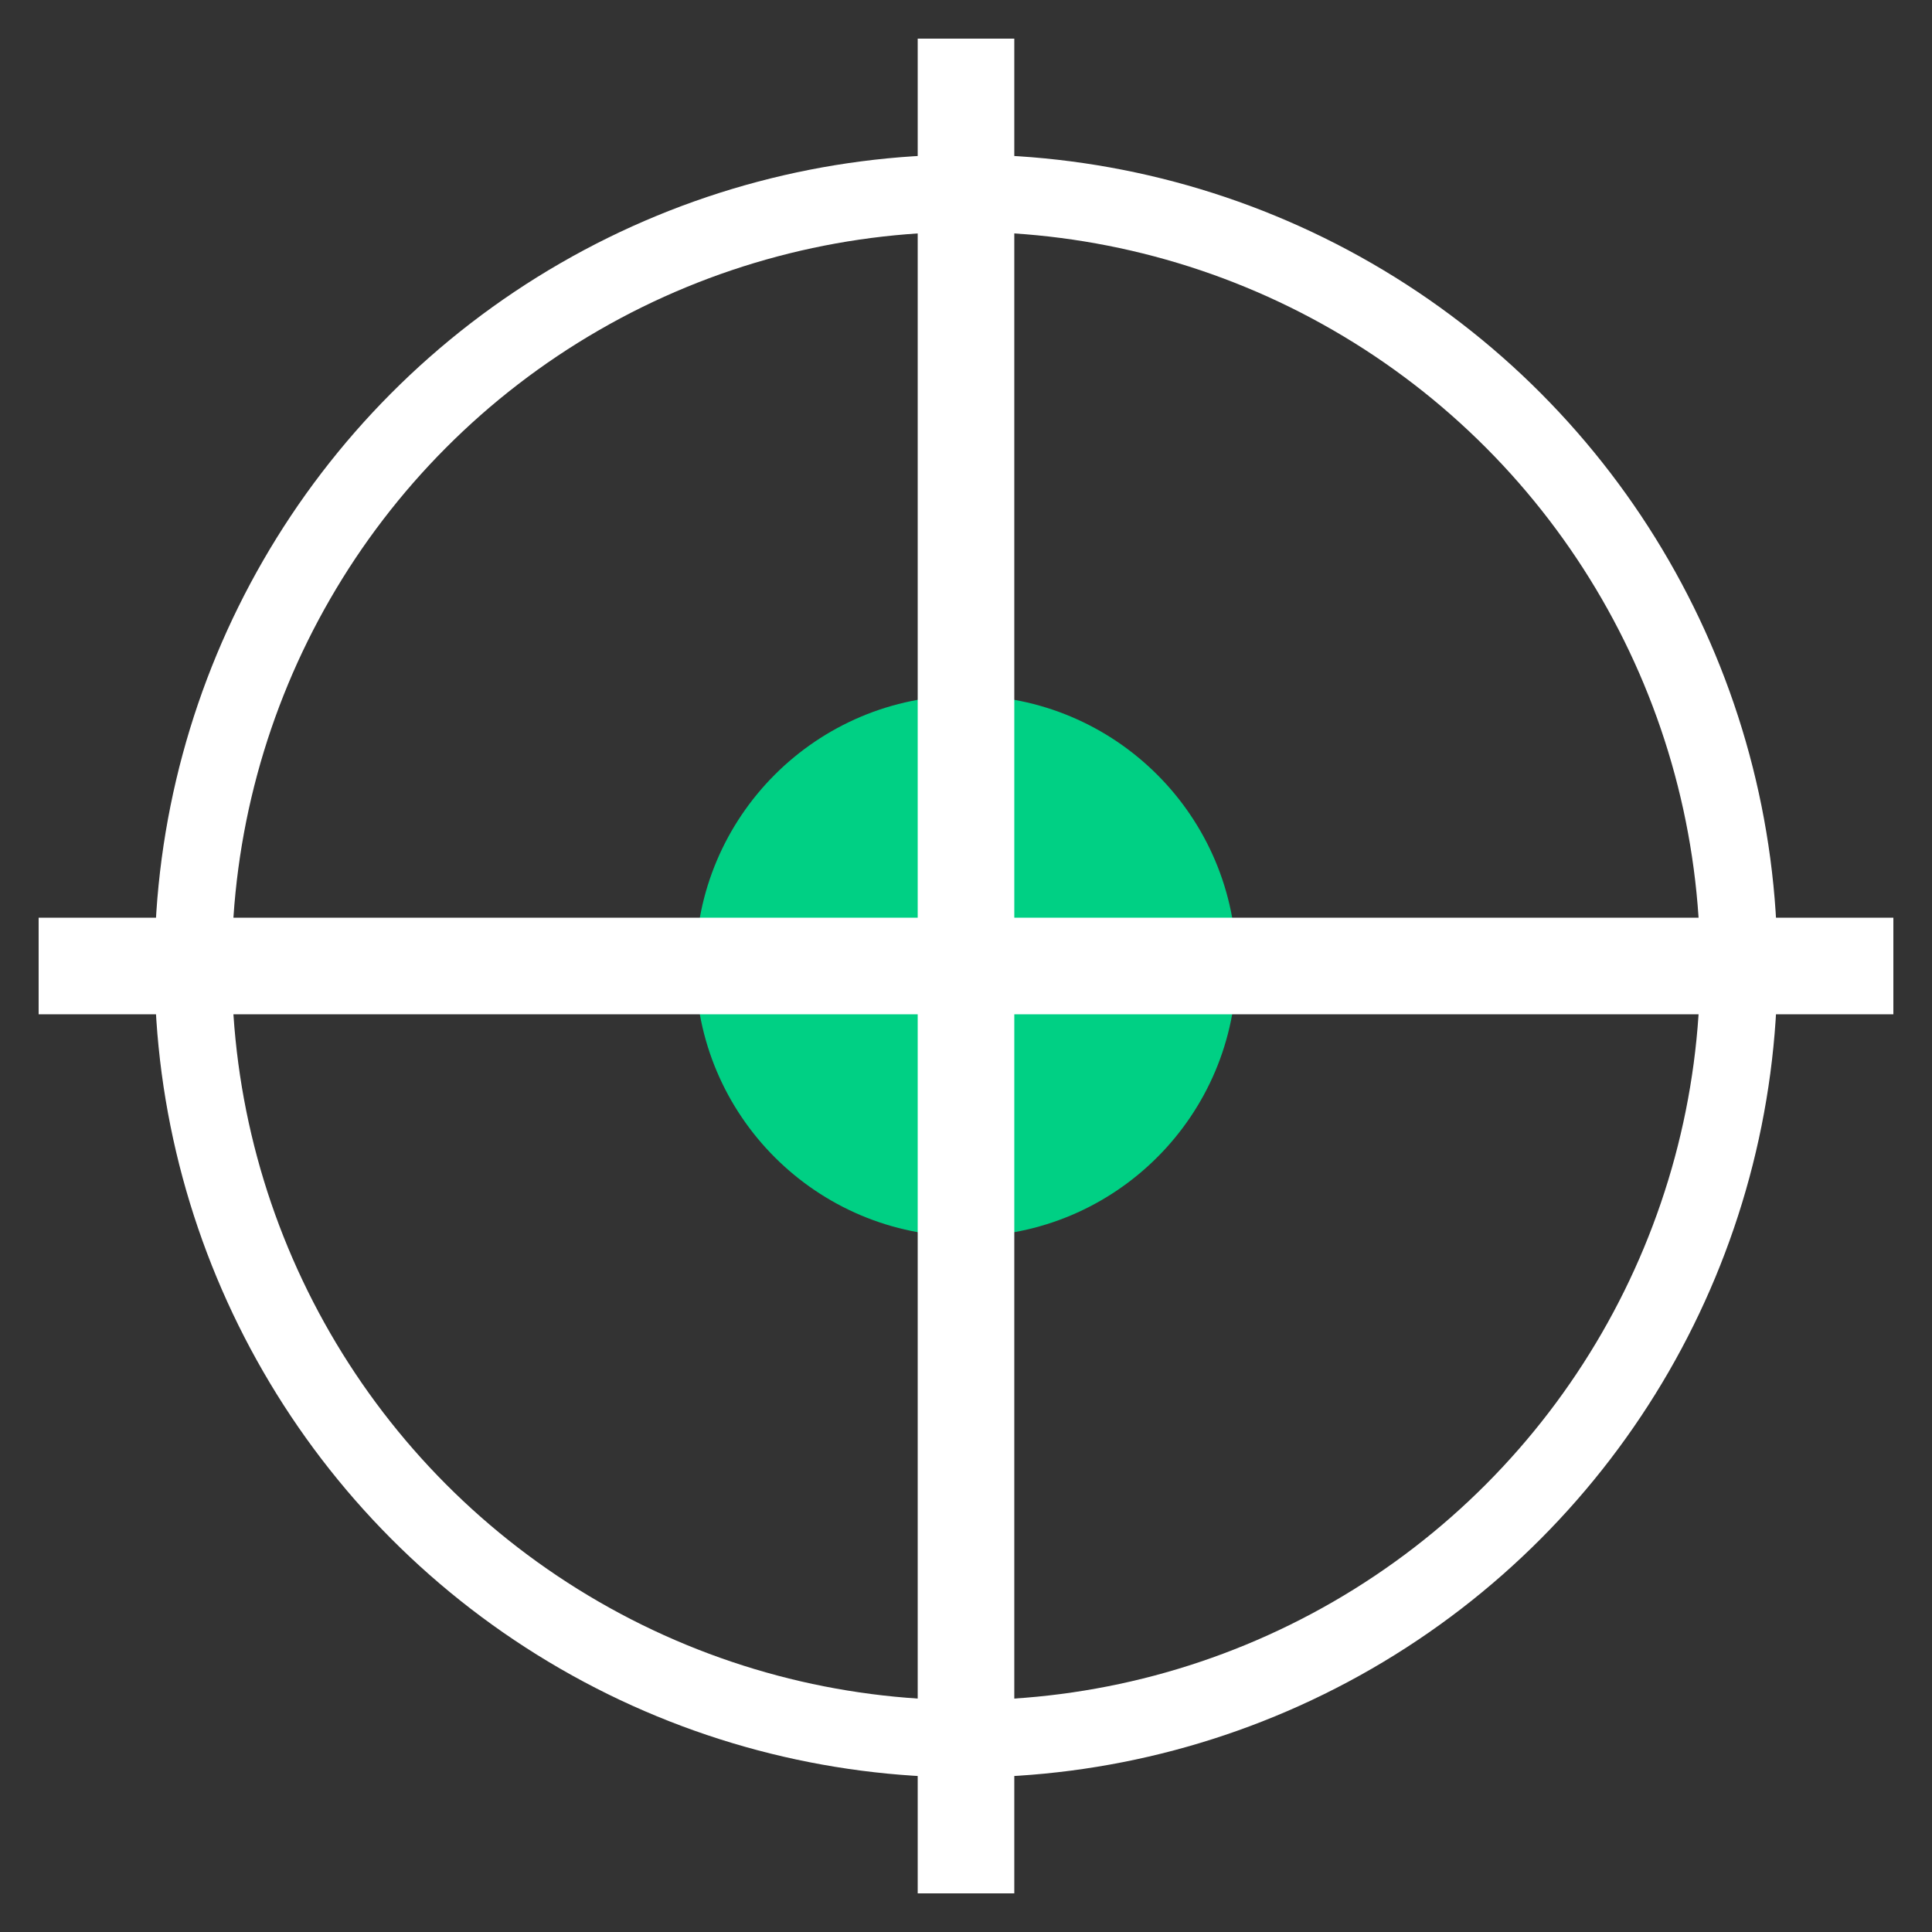 <svg width="100" height="100" xmlns="http://www.w3.org/2000/svg">
  <rect width="100%" height="100%" fill="#333333" stroke="none"/>
  <circle cx="50" cy="50" r="40" stroke-width="4" stroke="white" fill="transparent" />
  <circle cx="50" cy="50" r="14" fill="#00d084" />
  <line x1="50" y1="2" x2="50" y2="98" style="stroke:white;stroke-width:5" />
  <line x1="2" y1="50" x2="98" y2="50" style="stroke:white;stroke-width:5" />
</svg>